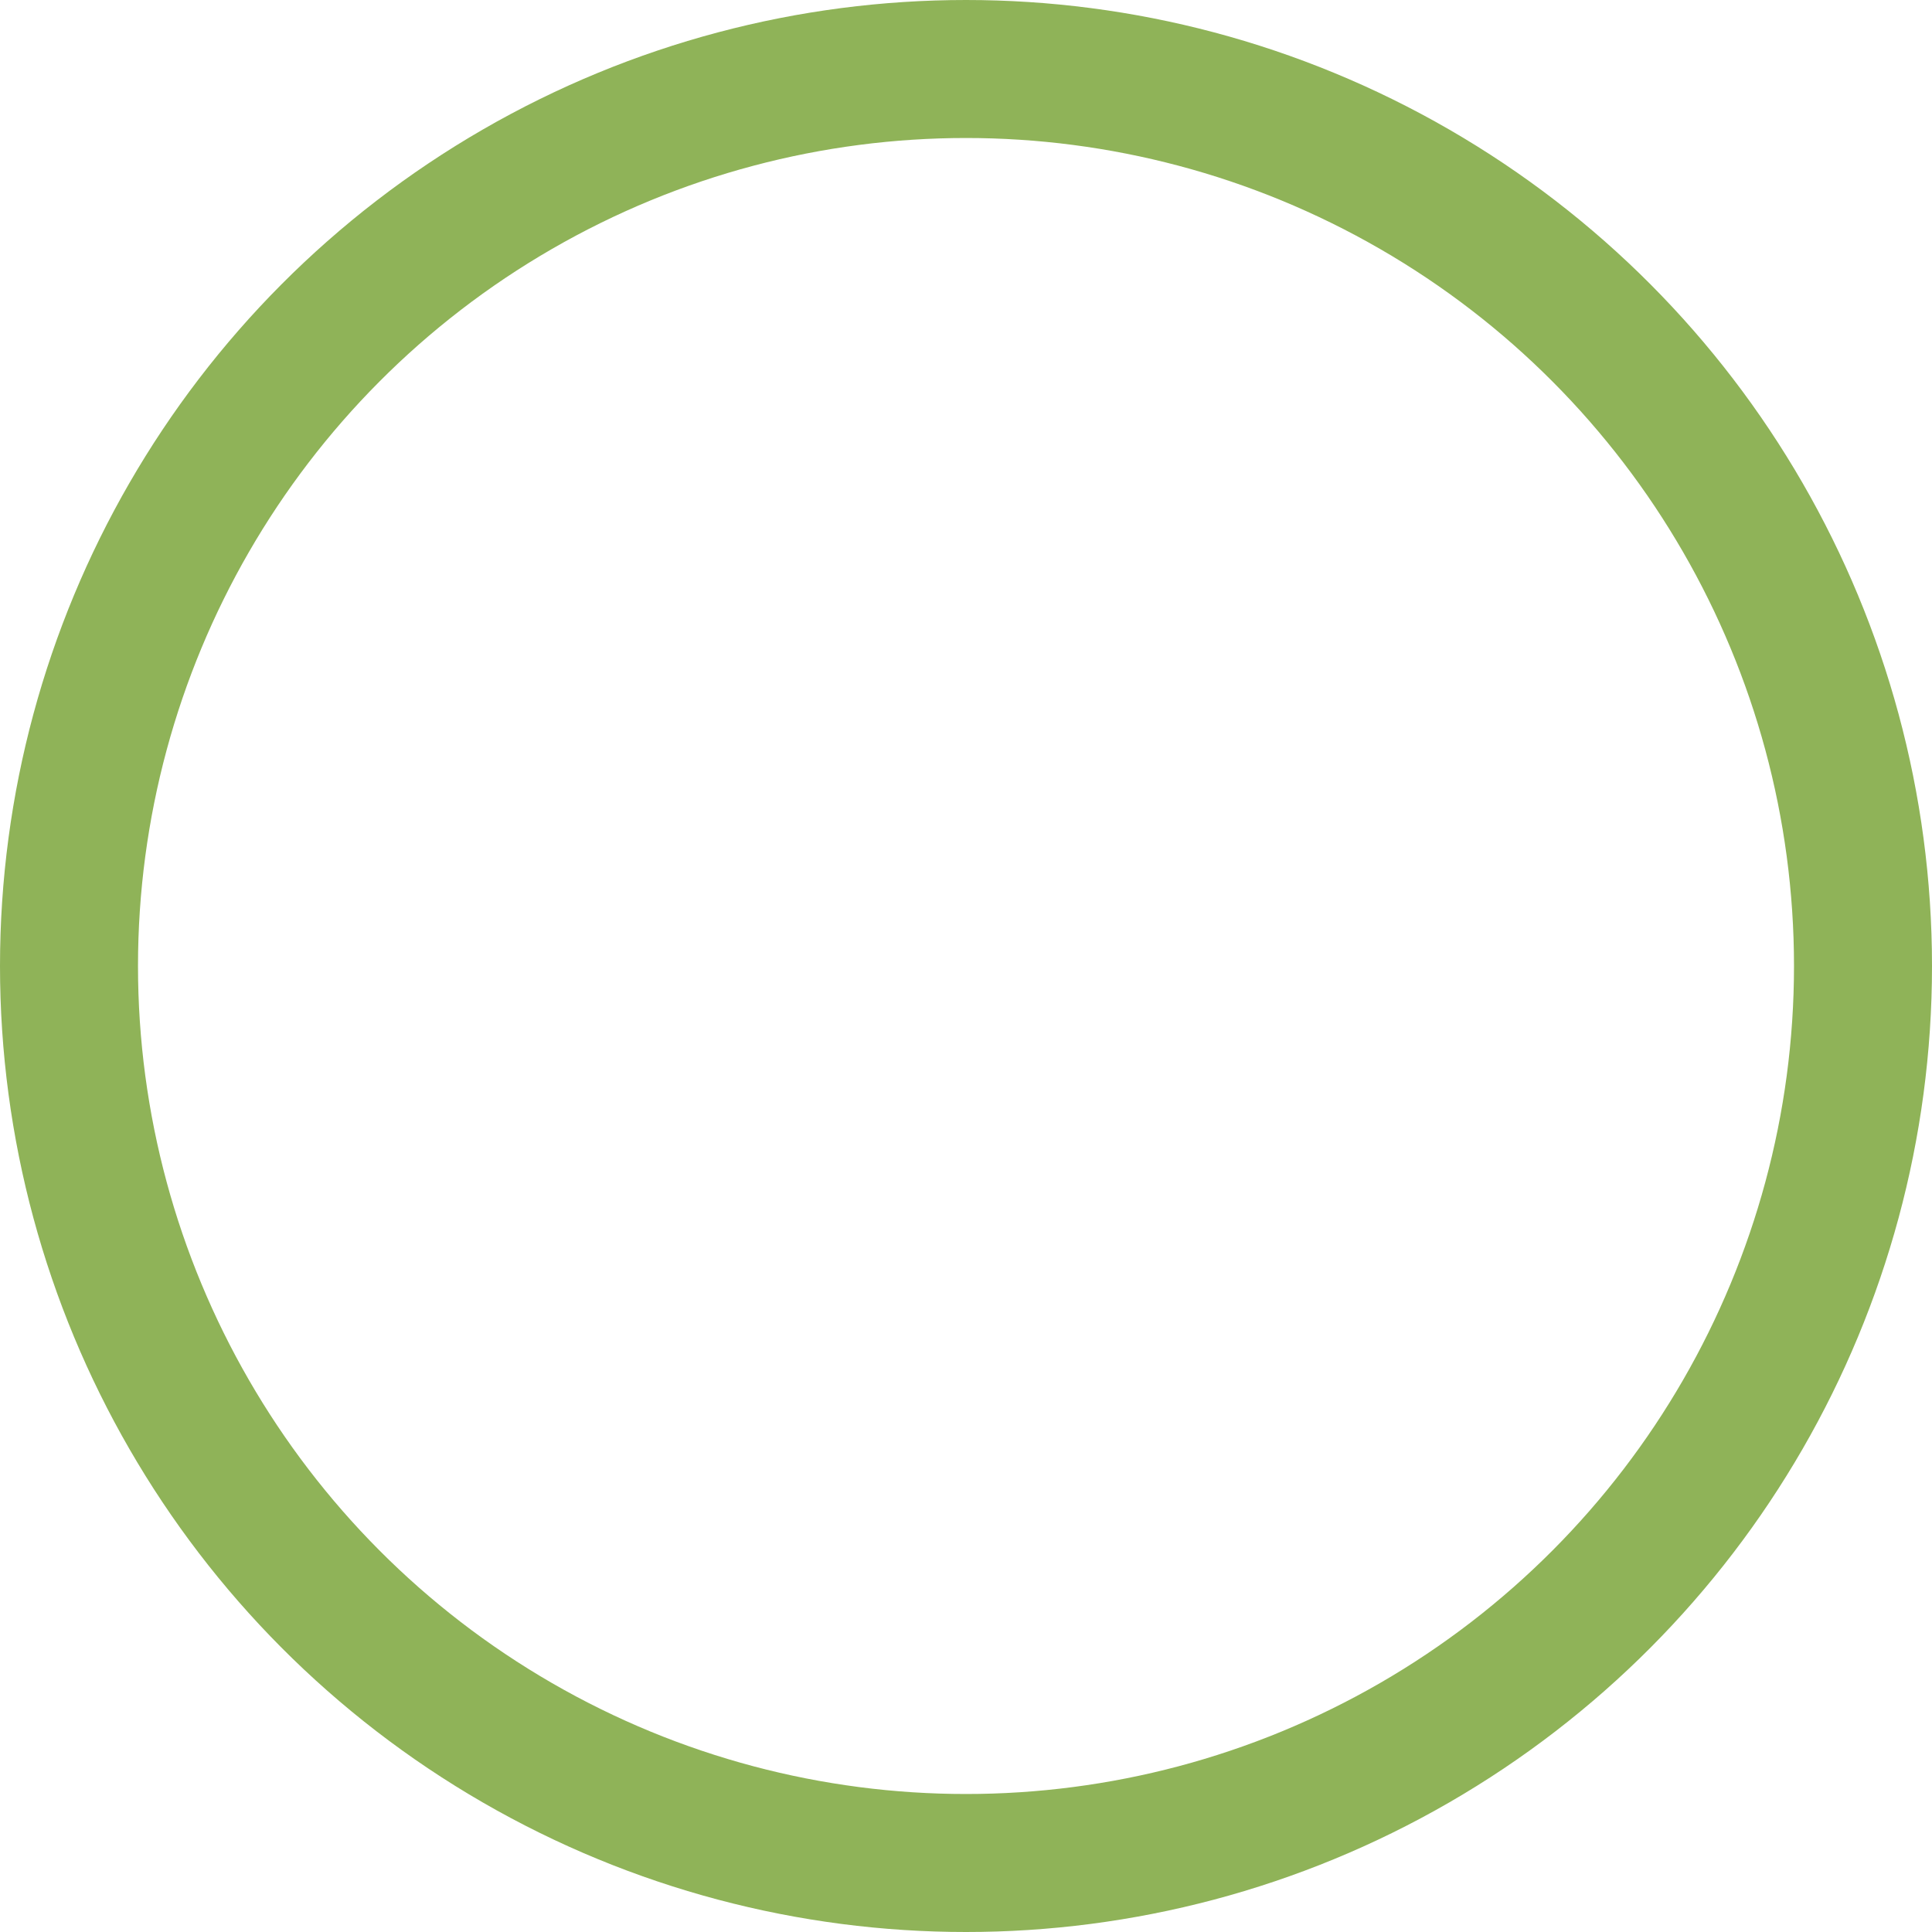 <?xml version="1.0" encoding="UTF-8"?>
<svg width="28px" height="28px" viewBox="0 0 28 28" version="1.1" xmlns="http://www.w3.org/2000/svg" xmlns:xlink="http://www.w3.org/1999/xlink">
    <!-- Generator: Sketch 50.2 (55047) - http://www.bohemiancoding.com/sketch -->
    <title>Group 16</title>
    <desc>Created with Sketch.</desc>
    <defs></defs>
    <g id="Home" stroke="none" stroke-width="1" fill="none" fill-rule="evenodd">
        <g id="Medium--≥768px" transform="translate(-625, -1167)" stroke="#8FB358" stroke-width="2">
            <g id="Group-14" transform="translate(94, 797)">
                <g id="Group-13">
                    <g id="Group-12">
                        <g id="Group-2" transform="translate(531, 370)">
                            <g id="Group-16">
                                <circle id="Radio-Button/Large" cx="14" cy="14" r="13"></circle>
                            </g>
                        </g>
                    </g>
                </g>
            </g>
        </g>
    </g>
</svg>